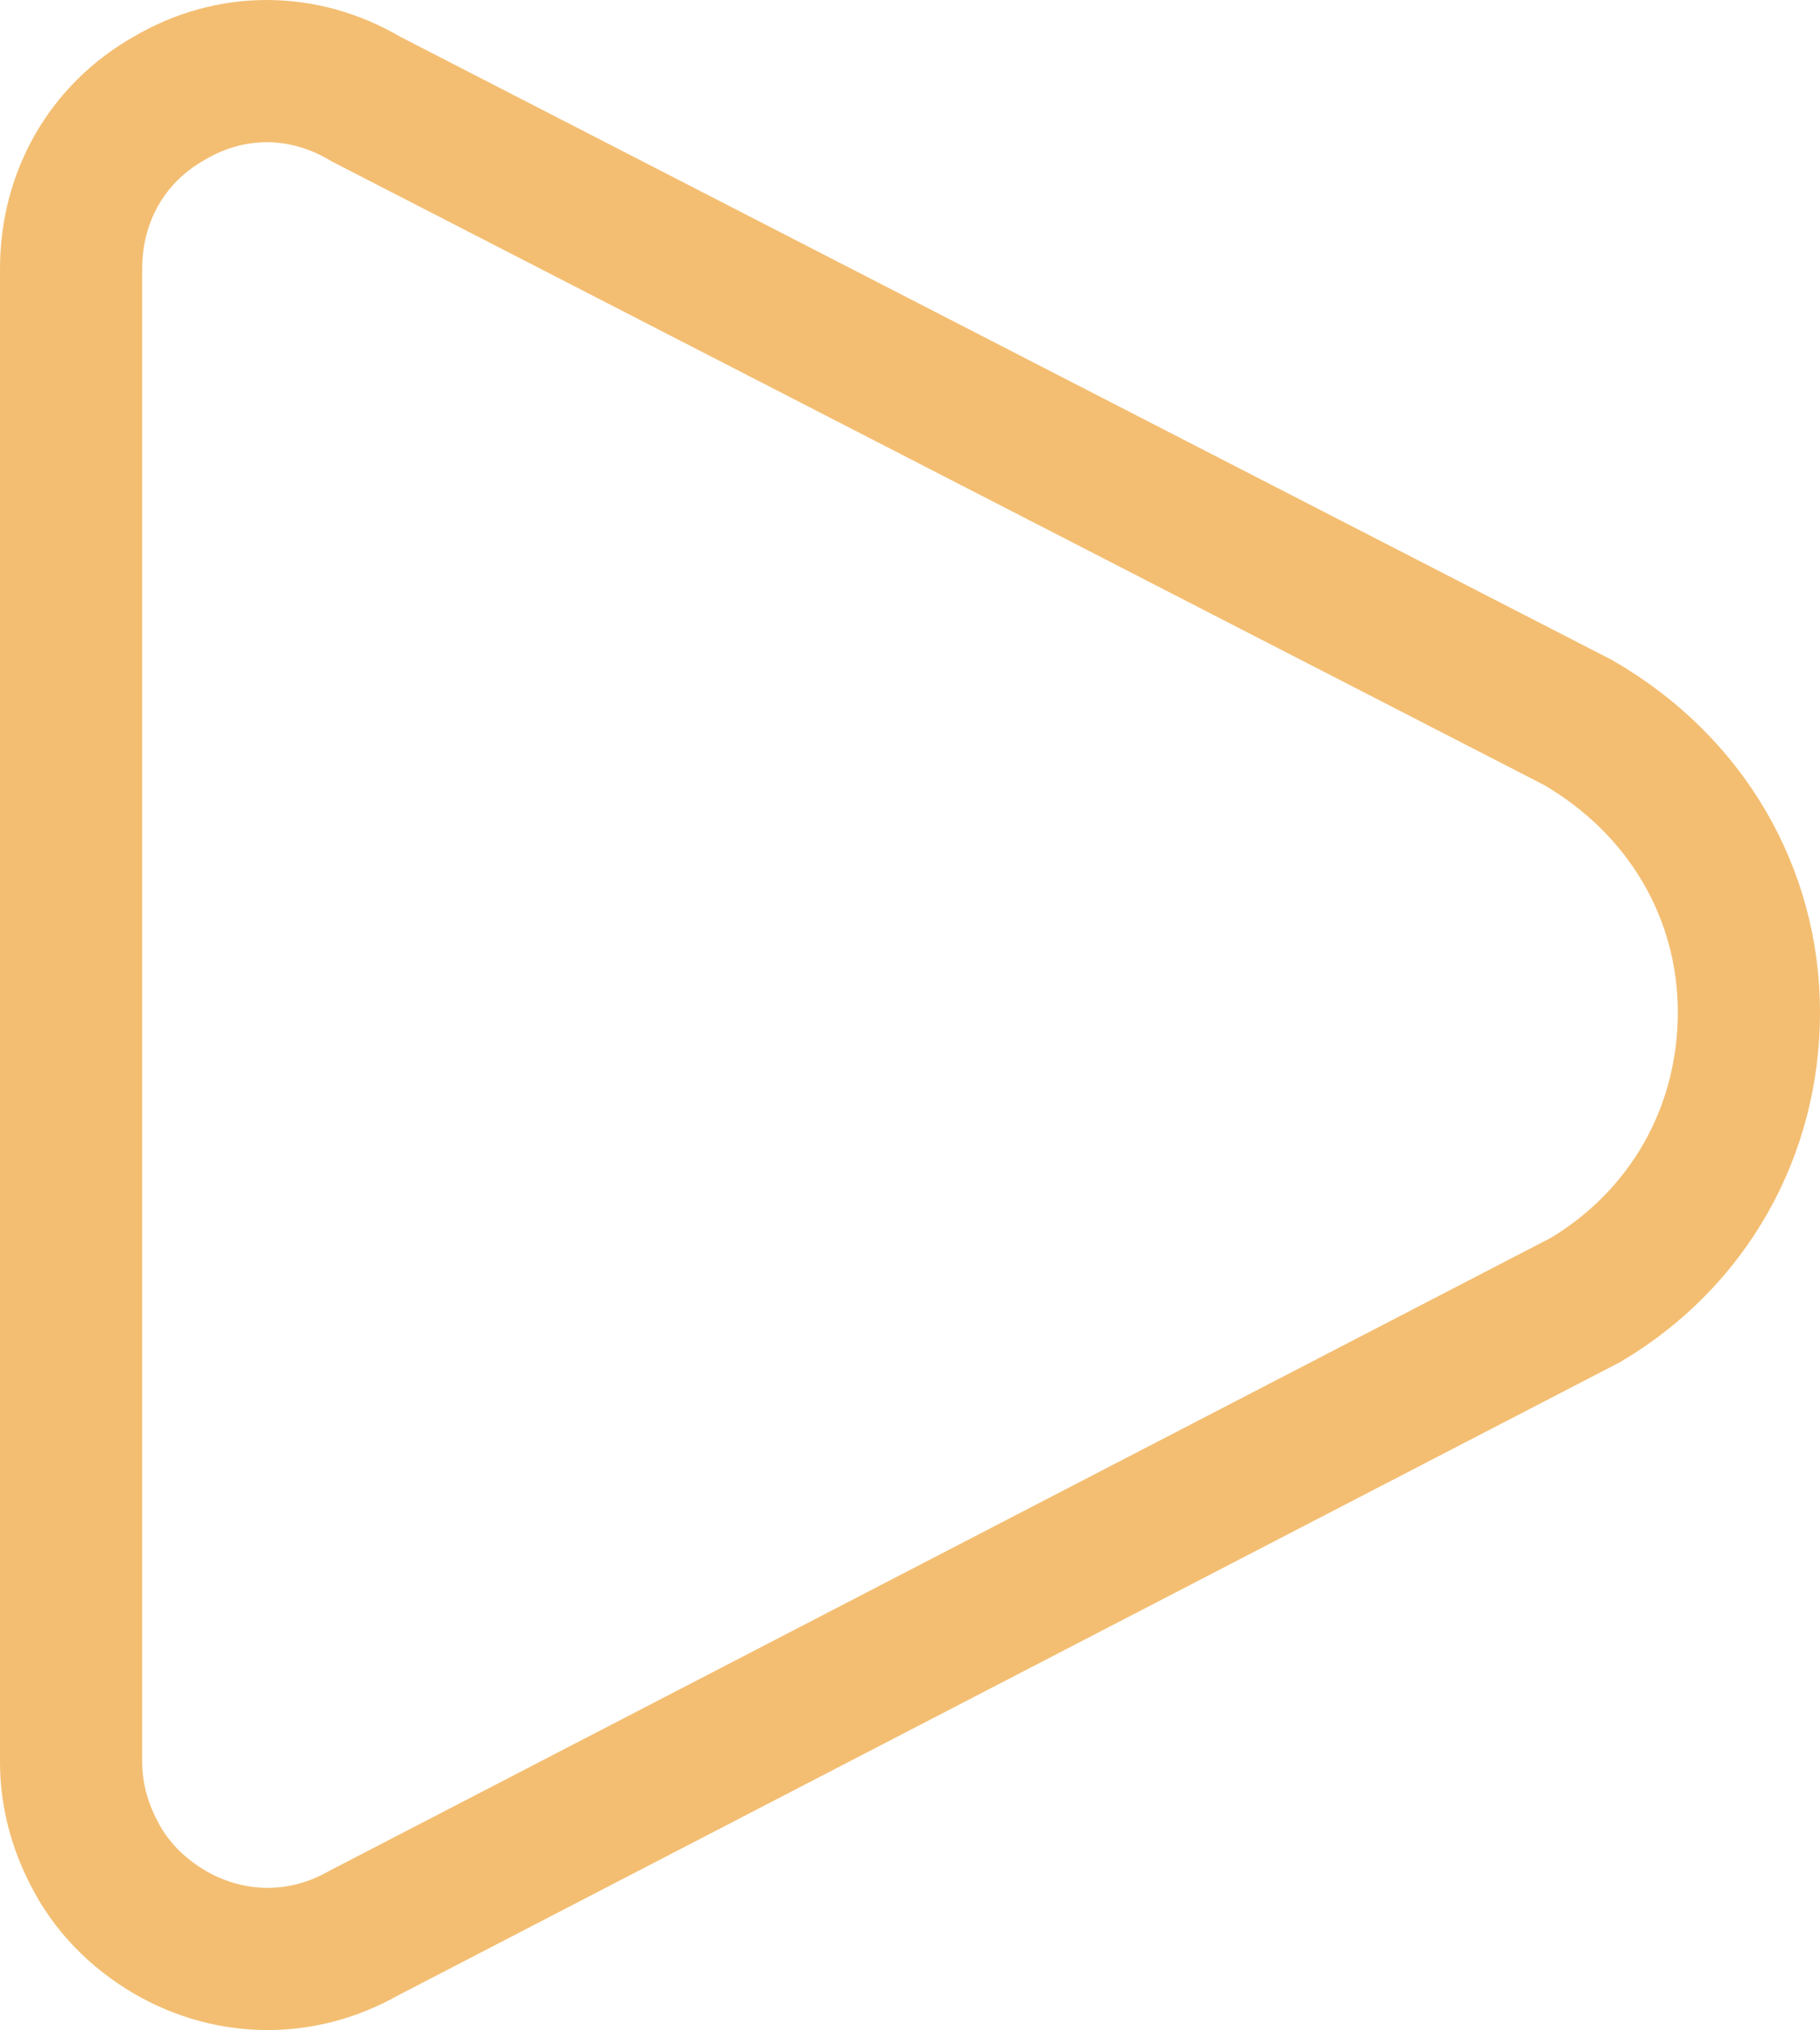 <svg width="512" height="571" viewBox="0 0 512 571" fill="none" xmlns="http://www.w3.org/2000/svg">
<path d="M102.55 27.626L103.015 27.897L103.493 28.143L443.949 203.232C474.357 220.828 492 251.199 492 284.729C492 318.349 474.972 348.4 446.09 365.613L102.529 543.625L102.237 543.776L101.95 543.937C84.923 553.481 64.912 553.331 48.019 543.616C38.233 537.926 31.017 530.223 26.482 521.288L26.437 521.199L26.39 521.11C22.295 513.236 20 504.513 20 495.643L20 75.641C20 55.248 30.186 37.558 47.438 27.74L47.564 27.669L47.689 27.595C65.015 17.401 85.264 17.525 102.55 27.626Z" stroke="#F3BE72" stroke-width="40"/>
</svg>

